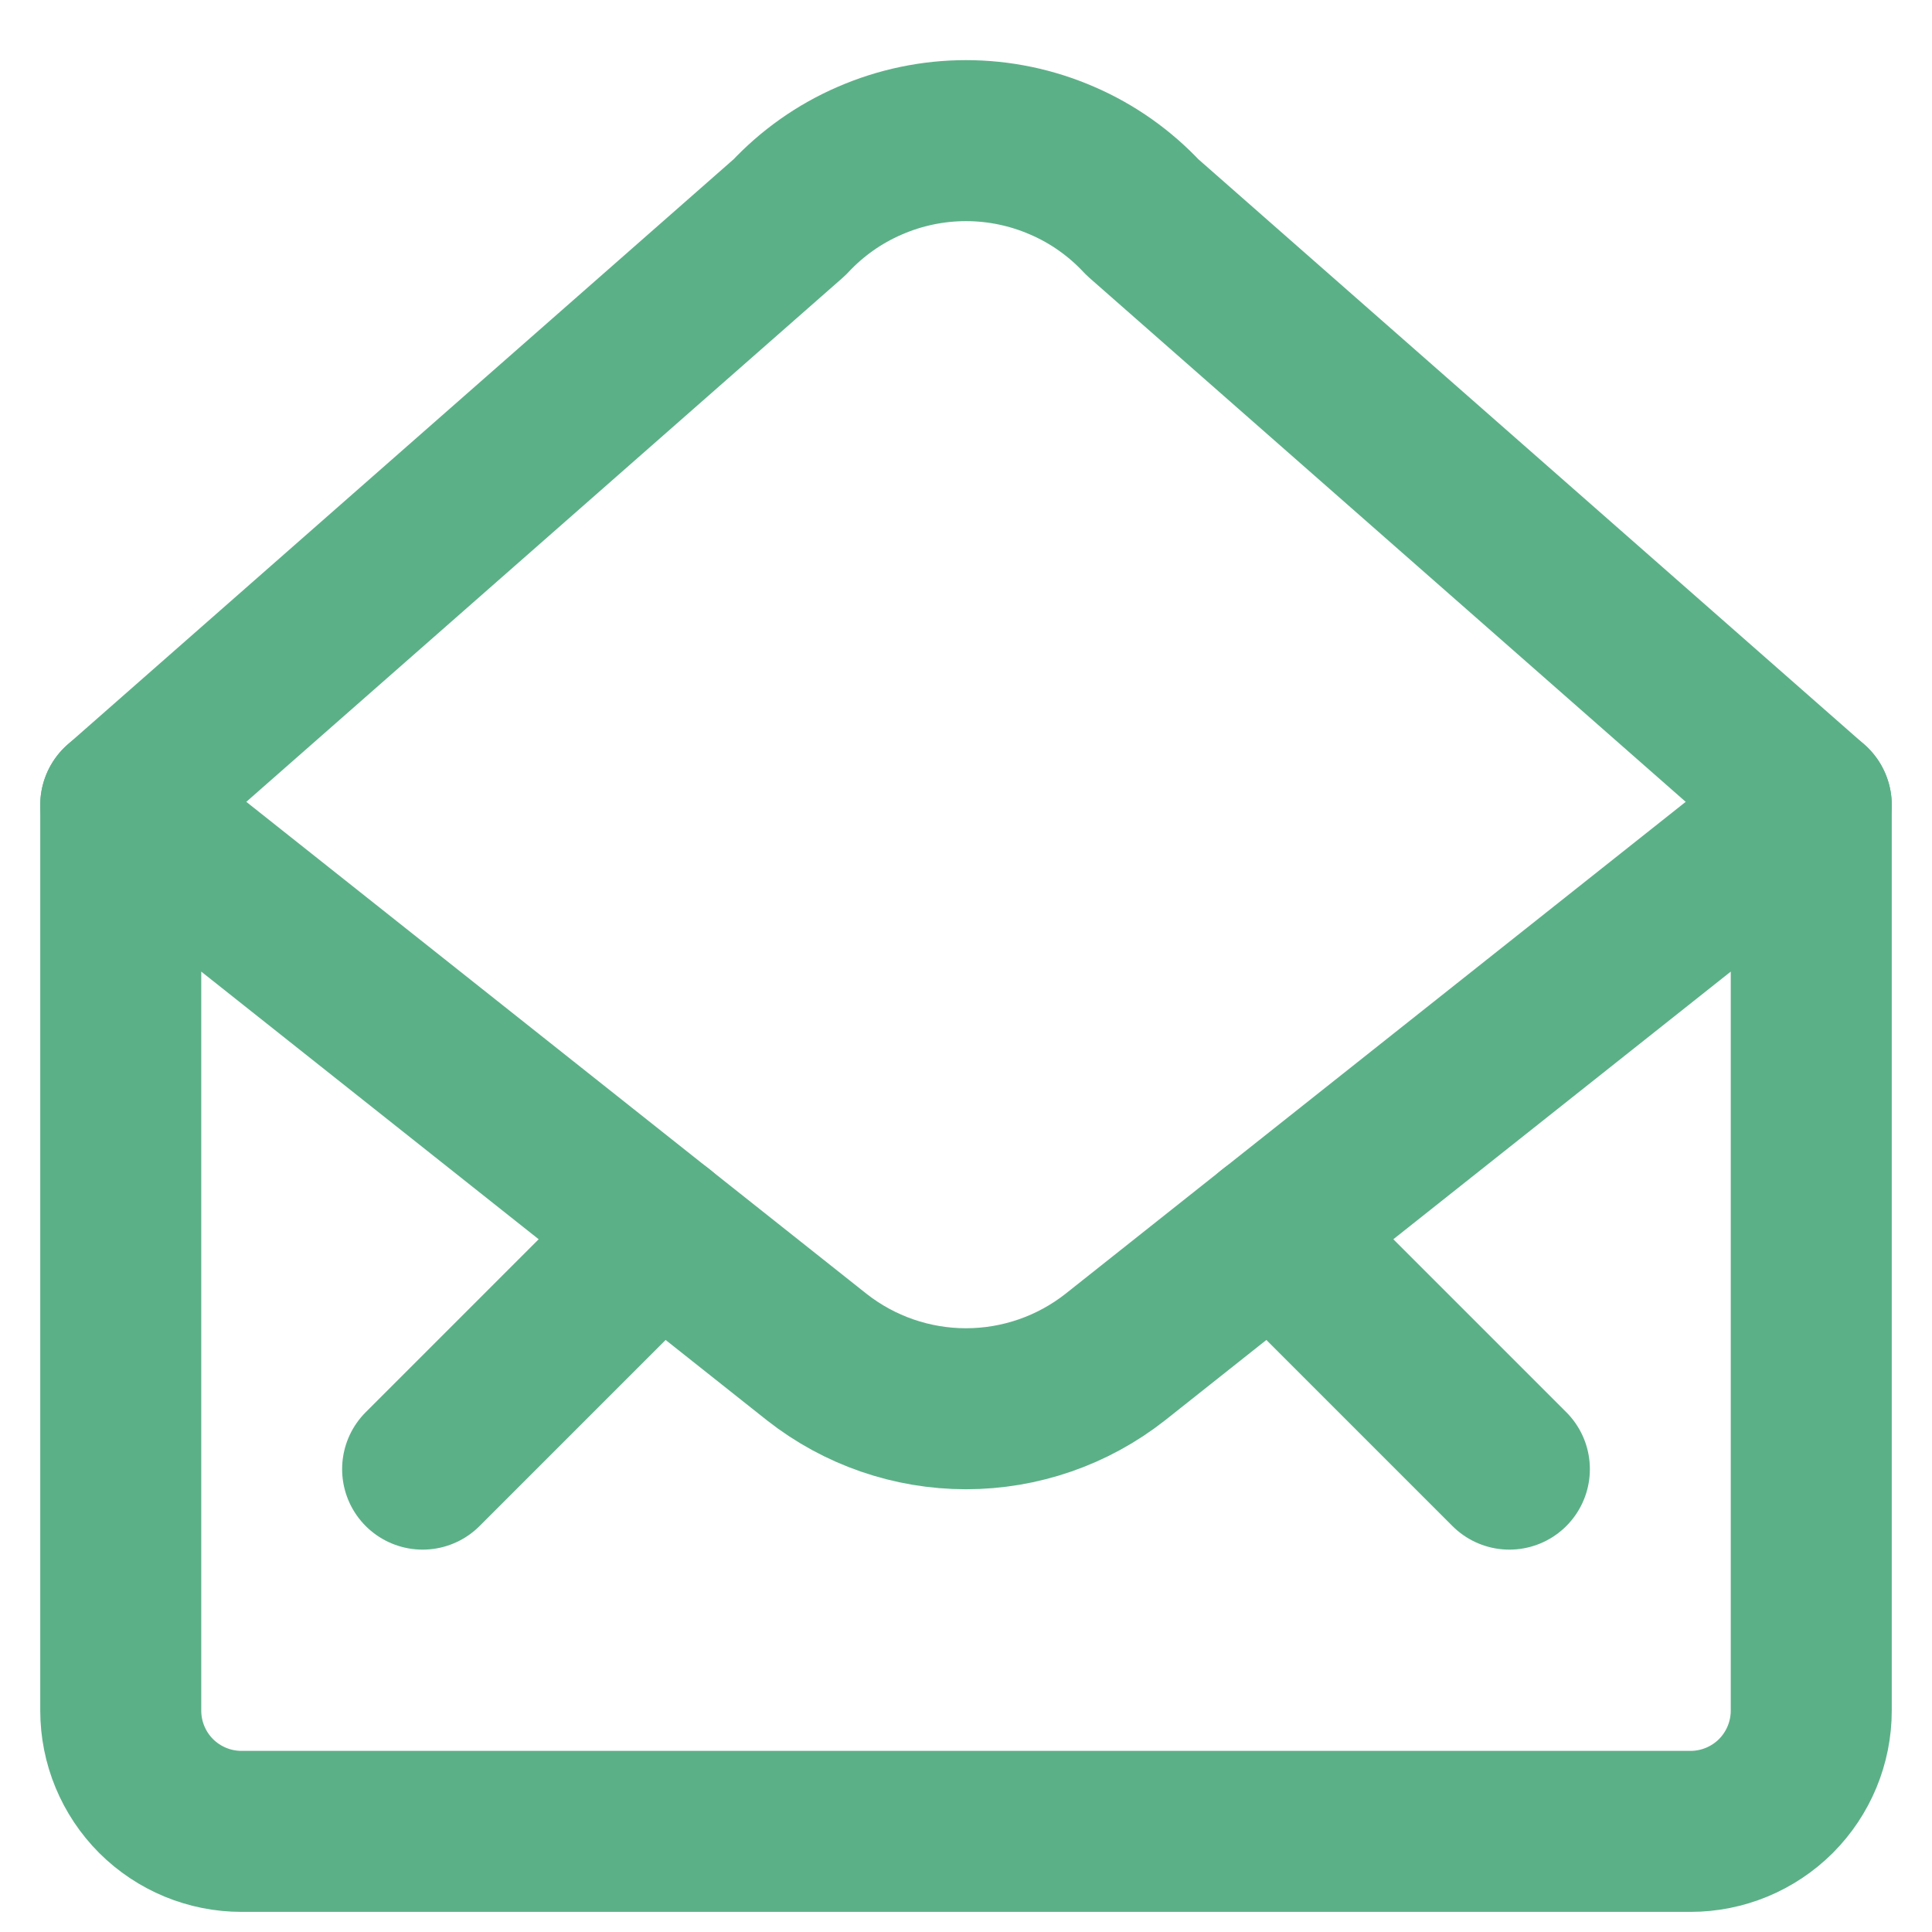 <svg width="24" height="24" viewBox="0 0 24 24" fill="none" xmlns="http://www.w3.org/2000/svg">
<g clip-path="url(#clip0_10783_11123)">
<path d="M22.5 10V21.25C22.5 21.648 22.342 22.029 22.061 22.311C21.779 22.592 21.398 22.75 21 22.75H3C2.602 22.75 2.221 22.592 1.939 22.311C1.658 22.029 1.5 21.648 1.5 21.25V10L10.147 16.859C10.675 17.274 11.328 17.5 12 17.5C12.672 17.5 13.325 17.274 13.853 16.859L22.5 10Z" stroke="#5CB088" stroke-width="2" stroke-linecap="round" stroke-linejoin="round"/>
<path d="M22.5 10L14.193 2.7C13.912 2.399 13.573 2.159 13.195 1.996C12.818 1.832 12.411 1.747 12 1.747C11.589 1.747 11.182 1.832 10.805 1.996C10.427 2.159 10.088 2.399 9.807 2.7L1.5 10" stroke="#5CB088" stroke-width="2" stroke-linecap="round" stroke-linejoin="round"/>
<path d="M15.808 15.308L18.75 18.25" stroke="#5CB088" stroke-width="2" stroke-linecap="round" stroke-linejoin="round"/>
<path d="M8.192 15.308L5.25 18.25" stroke="#5CB088" stroke-width="2" stroke-linecap="round" stroke-linejoin="round"/>
</g>
<defs>
<clipPath id="clip0_10783_11123">
<rect width="24" height="24" fill="white"/>
</clipPath>
</defs>
</svg>

